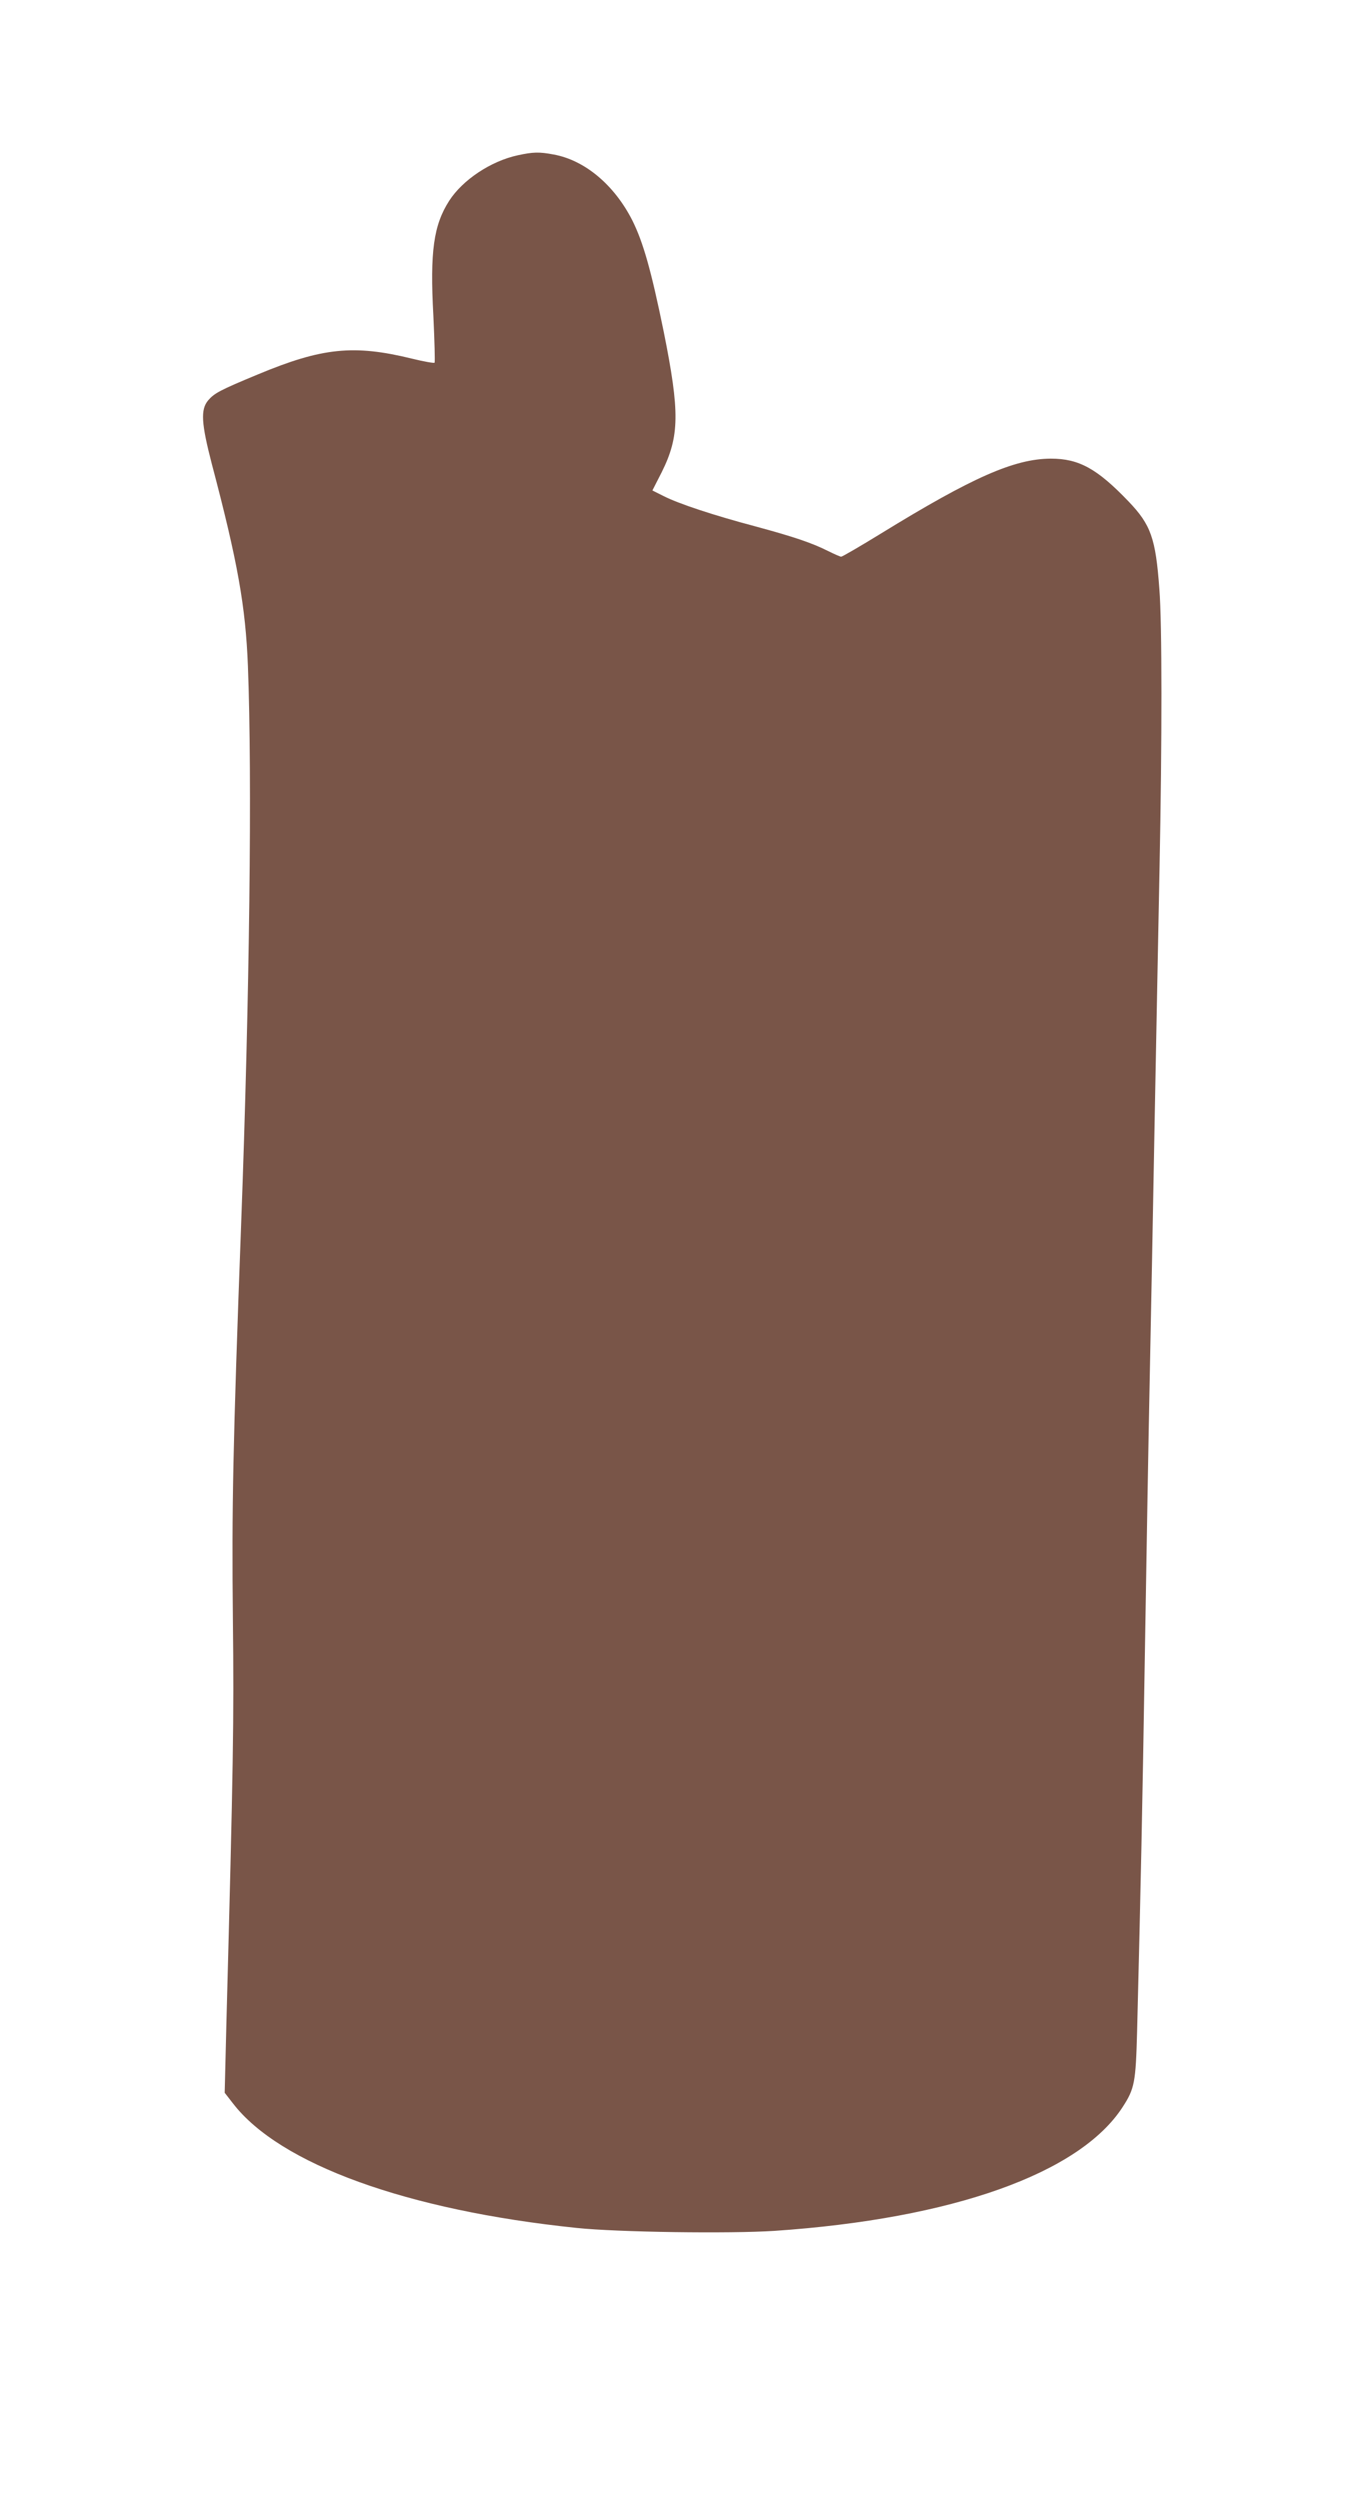 <?xml version="1.0" standalone="no"?>
<!DOCTYPE svg PUBLIC "-//W3C//DTD SVG 20010904//EN"
 "http://www.w3.org/TR/2001/REC-SVG-20010904/DTD/svg10.dtd">
<svg version="1.0" xmlns="http://www.w3.org/2000/svg"
 width="689pt" height="1280pt" viewBox="0 0 689 1280"
 preserveAspectRatio="xMidYMid meet">
<g transform="translate(0,1280) scale(0.1,-0.1)"
fill="#795548" stroke="none">
<path d="M2652 12005 c-138 -30 -282 -126 -351 -233 -80 -125 -99 -260 -81
-589 6 -129 9 -237 6 -240 -3 -3 -55 6 -116 21 -298 73 -460 56 -787 -80 -198
-82 -225 -97 -257 -134 -39 -47 -35 -117 19 -325 133 -503 173 -730 185 -1035
22 -570 9 -1683 -35 -2865 -42 -1132 -48 -1438 -42 -2015 6 -520 2 -748 -33
-2059 l-9 -365 42 -54 c240 -312 892 -548 1761 -638 208 -22 787 -30 1014 -15
911 62 1563 294 1783 634 61 94 67 125 74 387 19 756 27 1136 40 1945 8 495
19 1132 25 1415 6 283 17 873 25 1310 8 437 20 1018 25 1290 13 648 13 1250
-1 1425 -19 259 -43 328 -158 448 -161 168 -254 219 -398 219 -187 -1 -401
-95 -871 -384 -106 -65 -197 -118 -203 -118 -5 0 -35 13 -67 29 -84 42 -176
73 -372 126 -215 57 -393 116 -470 155 l-58 29 48 94 c91 183 93 306 10 719
-64 313 -105 458 -161 570 -92 181 -243 308 -403 337 -74 14 -105 13 -184 -4z"/>
</g>
</svg>
